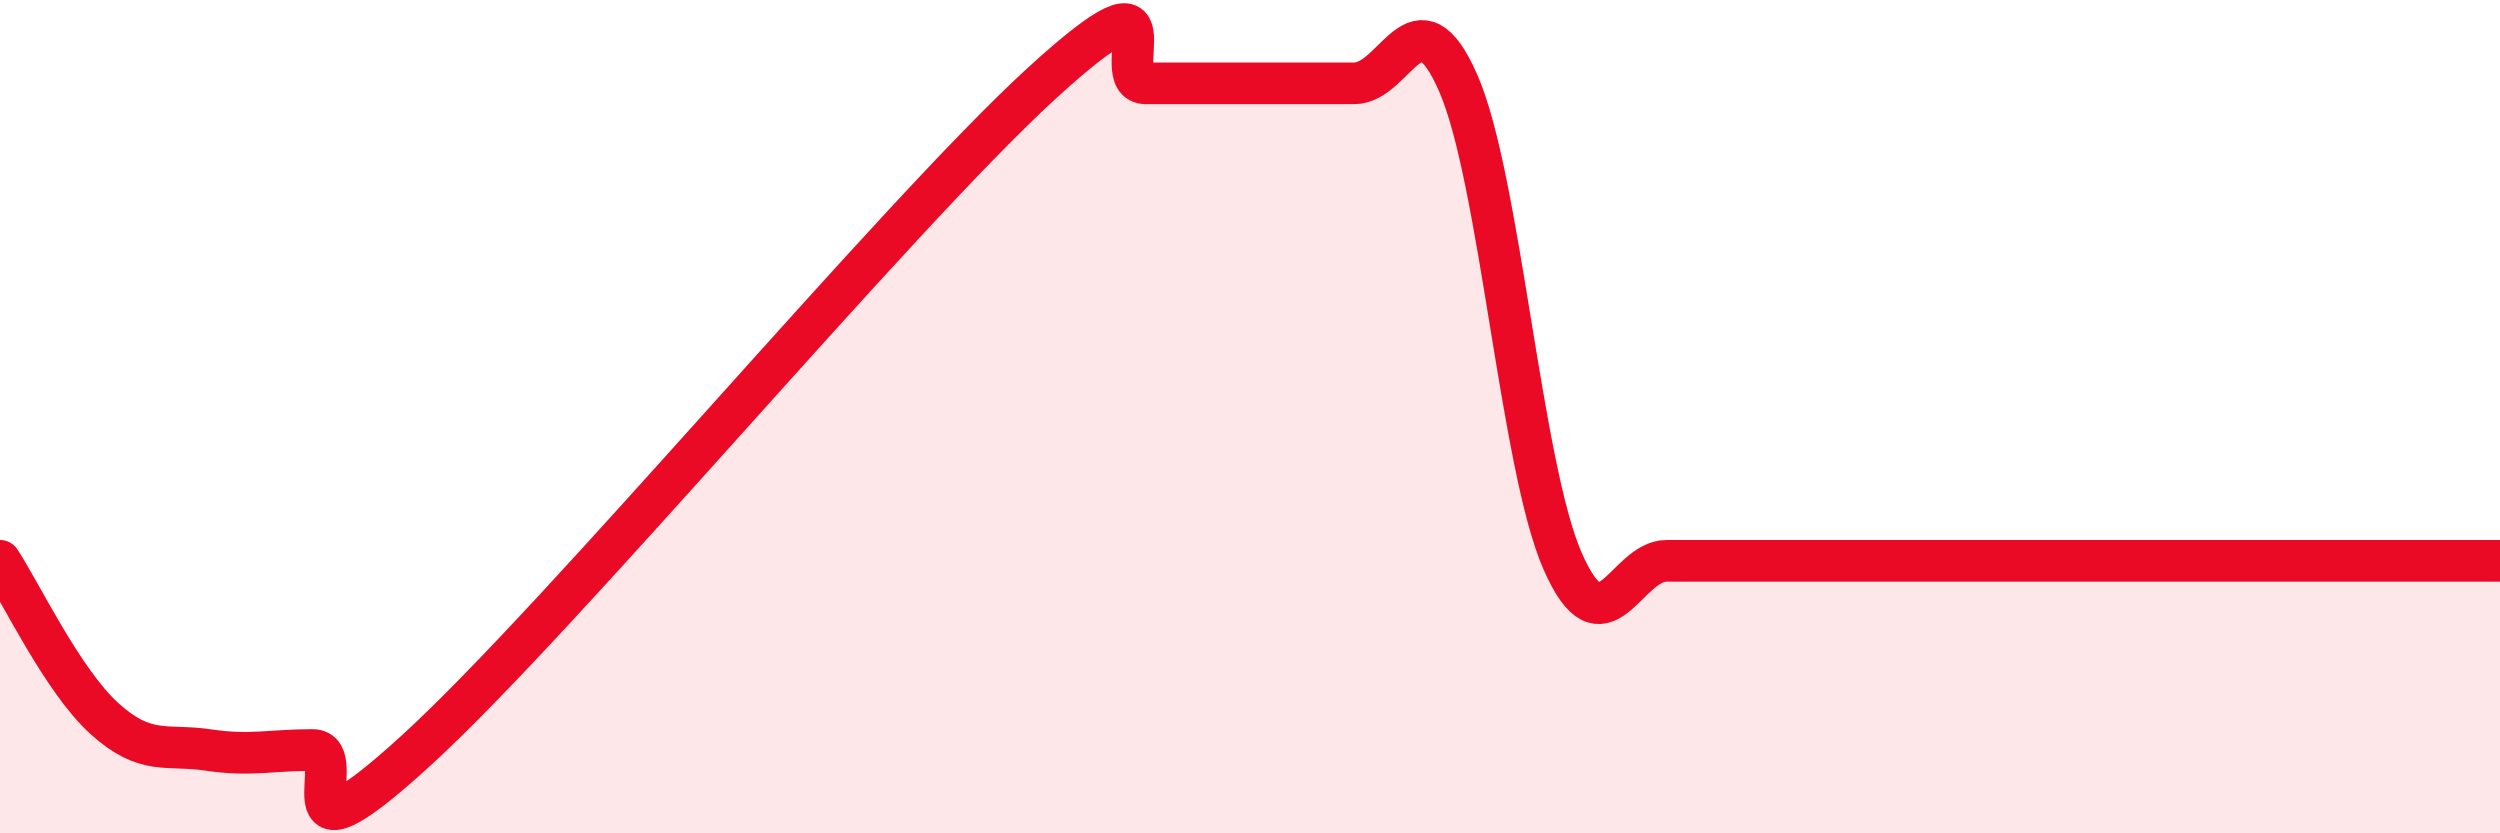 
    <svg width="60" height="20" viewBox="0 0 60 20" xmlns="http://www.w3.org/2000/svg">
      <path
        d="M 0,13.46 C 0.5,14.22 1.5,16.33 2.5,17.24 C 3.5,18.15 4,17.85 5,18 C 6,18.15 6.5,18 7.5,18 C 8.5,18 6.5,21.2 10,18 C 13.5,14.8 21.5,5.2 25,2 C 28.5,-1.2 26.5,2 27.5,2 C 28.5,2 29,2 30,2 C 31,2 31.5,2 32.5,2 C 33.5,2 34,-0.29 35,2 C 36,4.29 36.5,11.17 37.5,13.46 C 38.5,15.75 39,13.46 40,13.46 C 41,13.46 41.5,13.46 42.5,13.46 C 43.5,13.46 44,13.46 45,13.46 C 46,13.46 46.5,13.46 47.5,13.46 C 48.5,13.46 49,13.46 50,13.46 C 51,13.46 51.5,13.46 52.5,13.46 C 53.5,13.46 53.5,13.46 55,13.46 C 56.5,13.46 59,13.46 60,13.46L60 20L0 20Z"
        fill="#EB0A25"
        opacity="0.1"
        stroke-linecap="round"
        stroke-linejoin="round"
      />
      <path
        d="M 0,13.46 C 0.5,14.22 1.5,16.33 2.5,17.24 C 3.5,18.15 4,17.85 5,18 C 6,18.15 6.5,18 7.5,18 C 8.5,18 6.5,21.2 10,18 C 13.5,14.8 21.5,5.2 25,2 C 28.5,-1.2 26.5,2 27.5,2 C 28.5,2 29,2 30,2 C 31,2 31.5,2 32.5,2 C 33.5,2 34,-0.29 35,2 C 36,4.29 36.5,11.17 37.5,13.46 C 38.5,15.75 39,13.46 40,13.46 C 41,13.46 41.5,13.46 42.5,13.46 C 43.5,13.46 44,13.46 45,13.46 C 46,13.46 46.5,13.46 47.5,13.46 C 48.5,13.46 49,13.46 50,13.46 C 51,13.46 51.5,13.46 52.5,13.46 C 53.5,13.46 53.5,13.46 55,13.46 C 56.5,13.46 59,13.46 60,13.46"
        stroke="#EB0A25"
        stroke-width="1"
        fill="none"
        stroke-linecap="round"
        stroke-linejoin="round"
      />
    </svg>
  